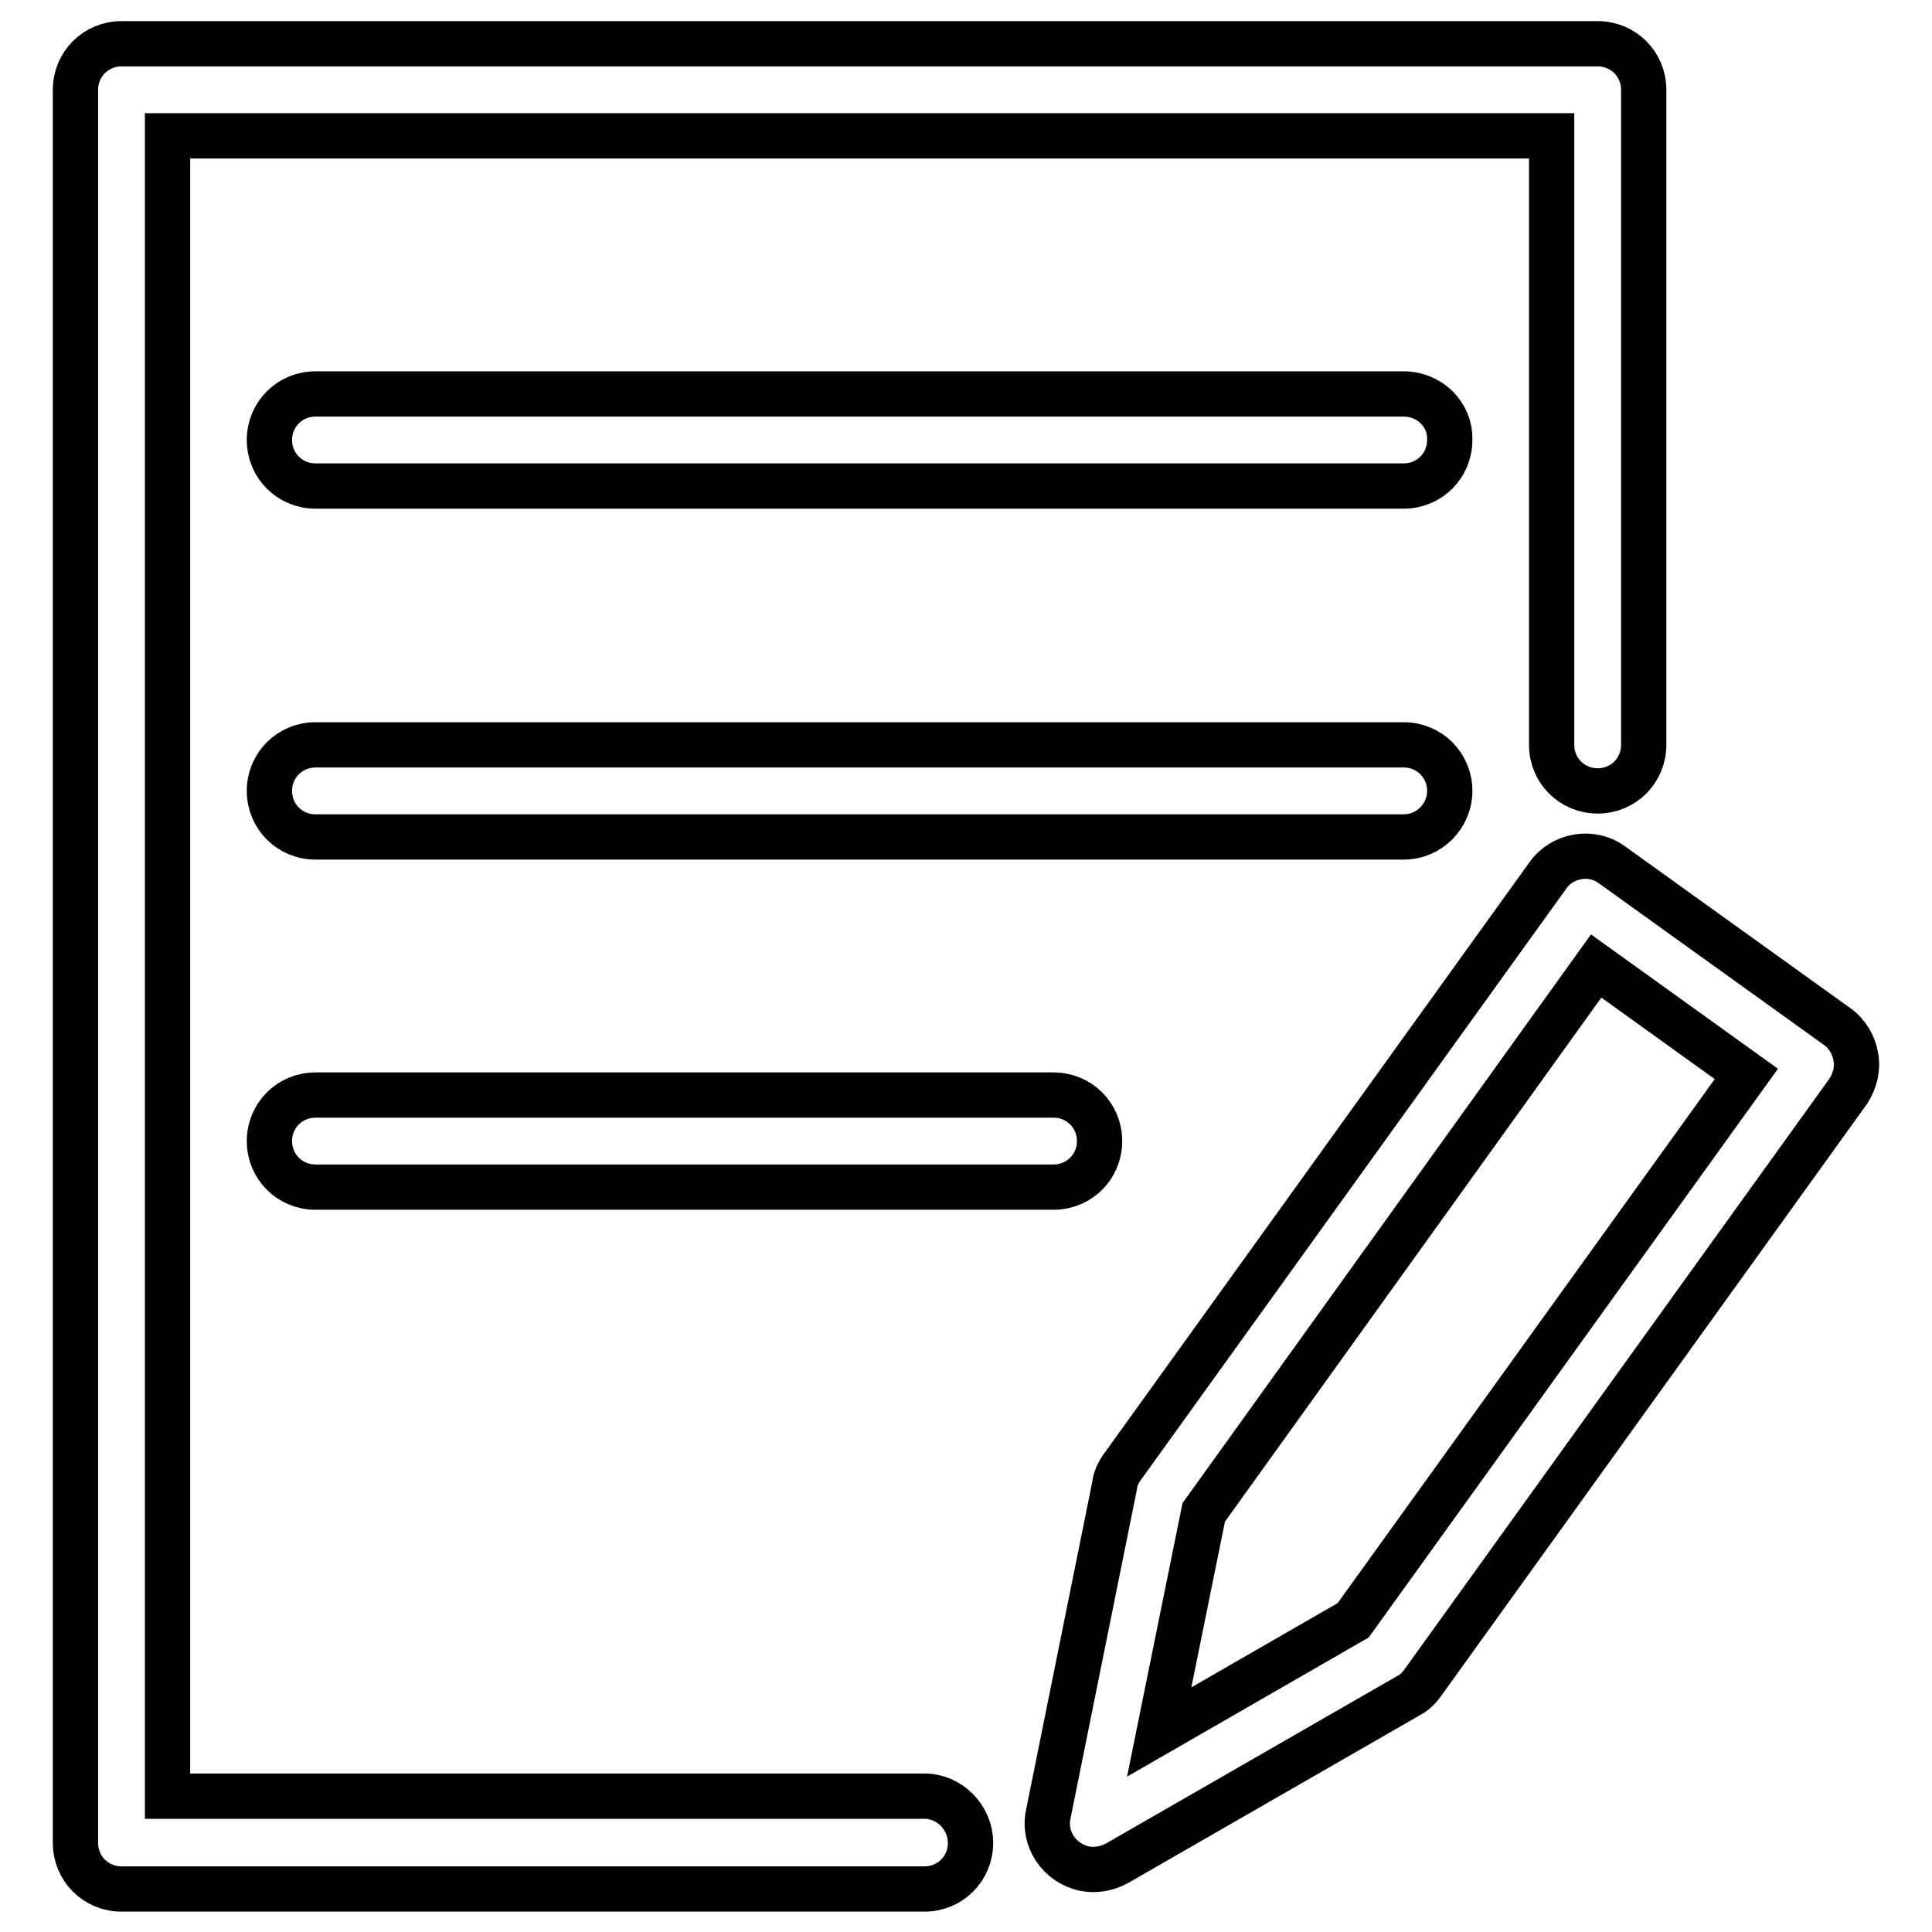 <?xml version="1.0" encoding="utf-8"?>
<!-- Svg Vector Icons : http://www.onlinewebfonts.com/icon -->
<!DOCTYPE svg PUBLIC "-//W3C//DTD SVG 1.1//EN" "http://www.w3.org/Graphics/SVG/1.1/DTD/svg11.dtd">
<svg version="1.1" xmlns="http://www.w3.org/2000/svg" xmlns:xlink="http://www.w3.org/1999/xlink" x="0px" y="0px" viewBox="0 0 256 256" enable-background="new 0 0 256 256" xml:space="preserve">
<g> <path stroke-width="6" fill-opacity="0" stroke="#000000"  d="M122.5,238H22.2V18h183.4v80.7c0,3.4,2.7,6.1,6.1,6.1c3.4,0,6.1-2.7,6.1-6.1V11.9c0-3.4-2.7-6.1-6.1-6.1 H16.1c-3.4,0-6.1,2.7-6.1,6.1l0,0v232.3c0,3.4,2.7,6.1,6.1,6.1h106.4c3.4,0,6.1-2.7,6.1-6.1C128.6,240.8,125.8,238,122.5,238z  M186,52.2H41.8c-3.4,0-6.1,2.7-6.1,6.1c0,3.4,2.7,6.1,6.1,6.1H186c3.4,0,6.1-2.7,6.1-6.1C192.2,54.9,189.4,52.2,186,52.2 C186,52.2,186,52.2,186,52.2z M192.1,104.8c0-3.4-2.7-6.1-6.1-6.1H41.8c-3.4,0-6.1,2.7-6.1,6.1c0,3.4,2.7,6.1,6.1,6.1c0,0,0,0,0,0 H186C189.4,110.9,192.1,108.1,192.1,104.8z M41.8,145.1c-3.4,0-6.1,2.7-6.1,6.1c0,3.4,2.7,6.1,6.1,6.1h97.8c3.4,0,6.1-2.7,6.1-6.1 c0-3.4-2.7-6.1-6.1-6.1H41.8z M245.9,140c-0.3-1.6-1.1-3-2.5-4l-29.8-21.4c-2.7-2-6.6-1.3-8.5,1.4l-56.4,78.4 c-0.5,0.7-0.9,1.5-1,2.4l-8.8,43.6c-0.7,3.3,1.5,6.5,4.8,7.2c1.5,0.3,3,0,4.3-0.7l38.6-22.2c0.8-0.4,1.4-1,1.9-1.7l56.4-78.4 C245.8,143.2,246.2,141.6,245.9,140L245.9,140z M179.3,214.7l-25.7,14.8l5.9-29.1l52-72.4l19.9,14.3L179.3,214.7z"/></g>
</svg>